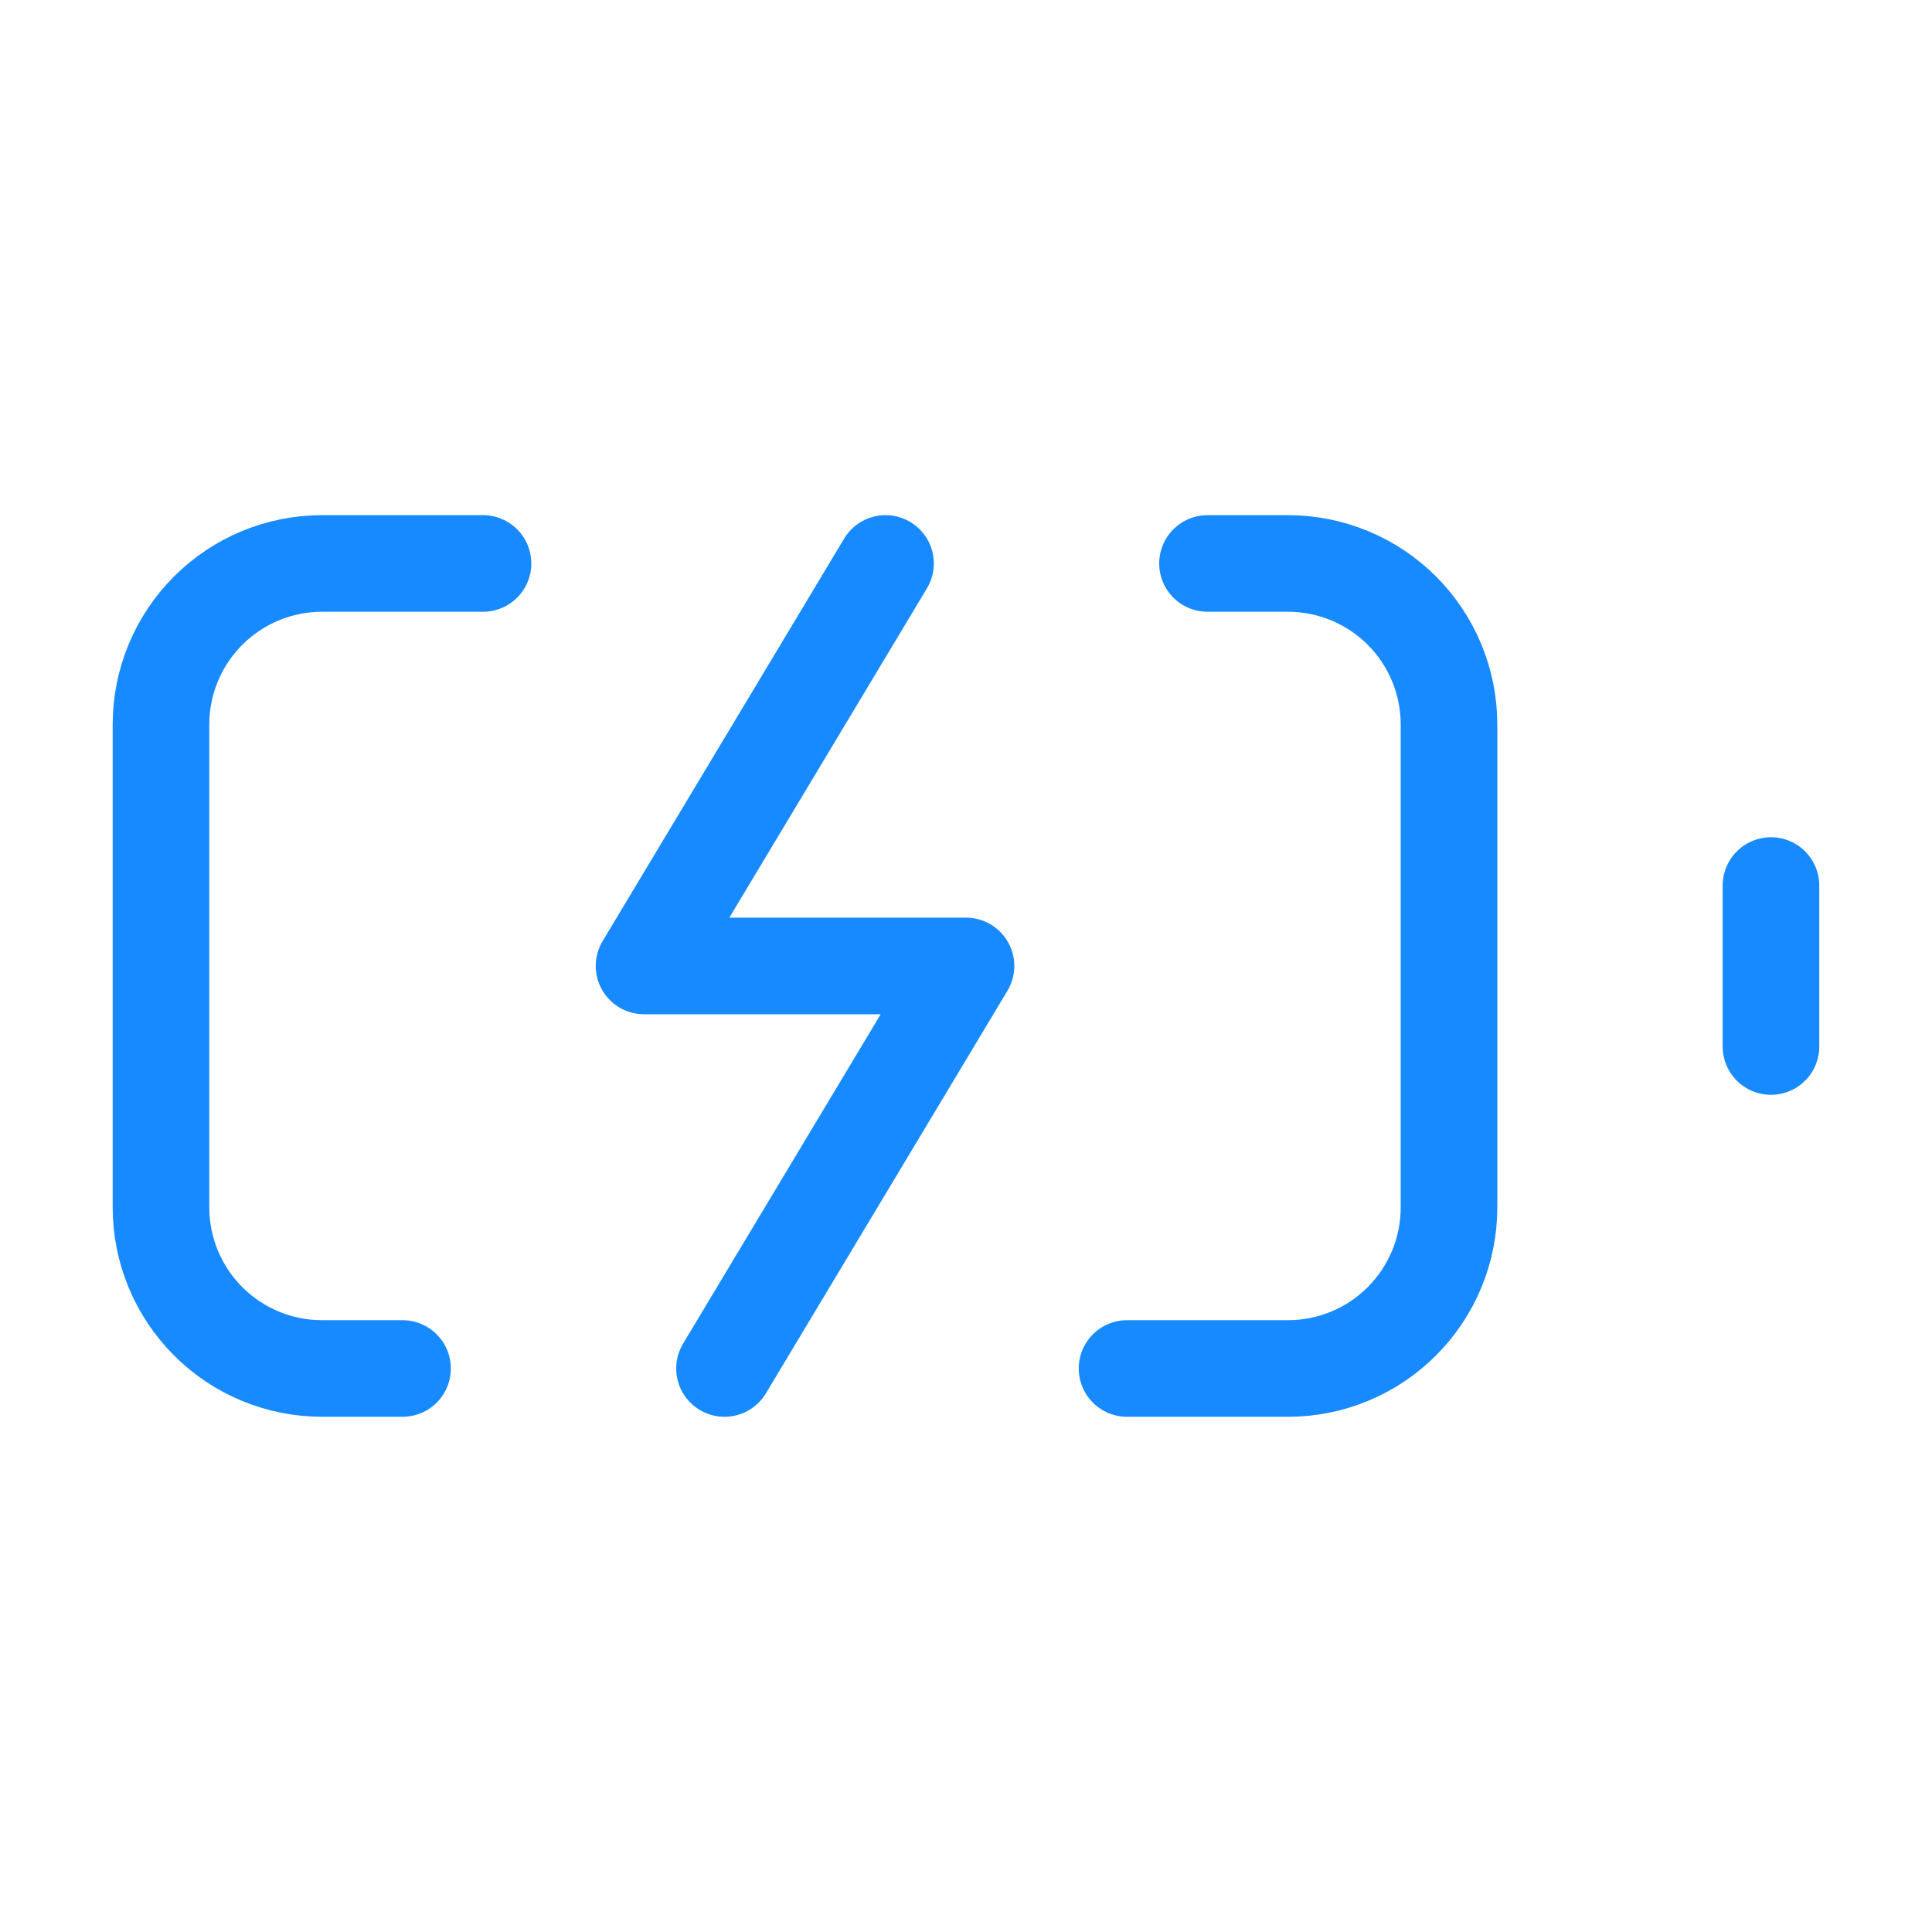 <svg width="40" height="40" viewBox="0 0 40 40" fill="none" xmlns="http://www.w3.org/2000/svg">
<path d="M25 11.666H26.667C27.551 11.666 28.399 12.017 29.024 12.642C29.649 13.267 30 14.115 30 14.999V24.999C30 25.883 29.649 26.731 29.024 27.356C28.399 27.982 27.551 28.333 26.667 28.333H23.334" stroke="#188AFF" stroke-width="2" stroke-linecap="round" stroke-linejoin="round"/>
<path d="M10 11.666H6.667C5.783 11.666 4.935 12.017 4.31 12.642C3.685 13.267 3.333 14.115 3.333 14.999V24.999C3.333 25.883 3.685 26.731 4.31 27.356C4.935 27.982 5.783 28.333 6.667 28.333H8.334" stroke="#188AFF" stroke-width="2" stroke-linecap="round" stroke-linejoin="round"/>
<path d="M18.334 11.666L13.334 19.999H20L15 28.333" stroke="#188AFF" stroke-width="2" stroke-linecap="round" stroke-linejoin="round"/>
<path d="M36.666 18.334V21.667" stroke="#188AFF" stroke-width="2" stroke-linecap="round" stroke-linejoin="round"/>
</svg>
